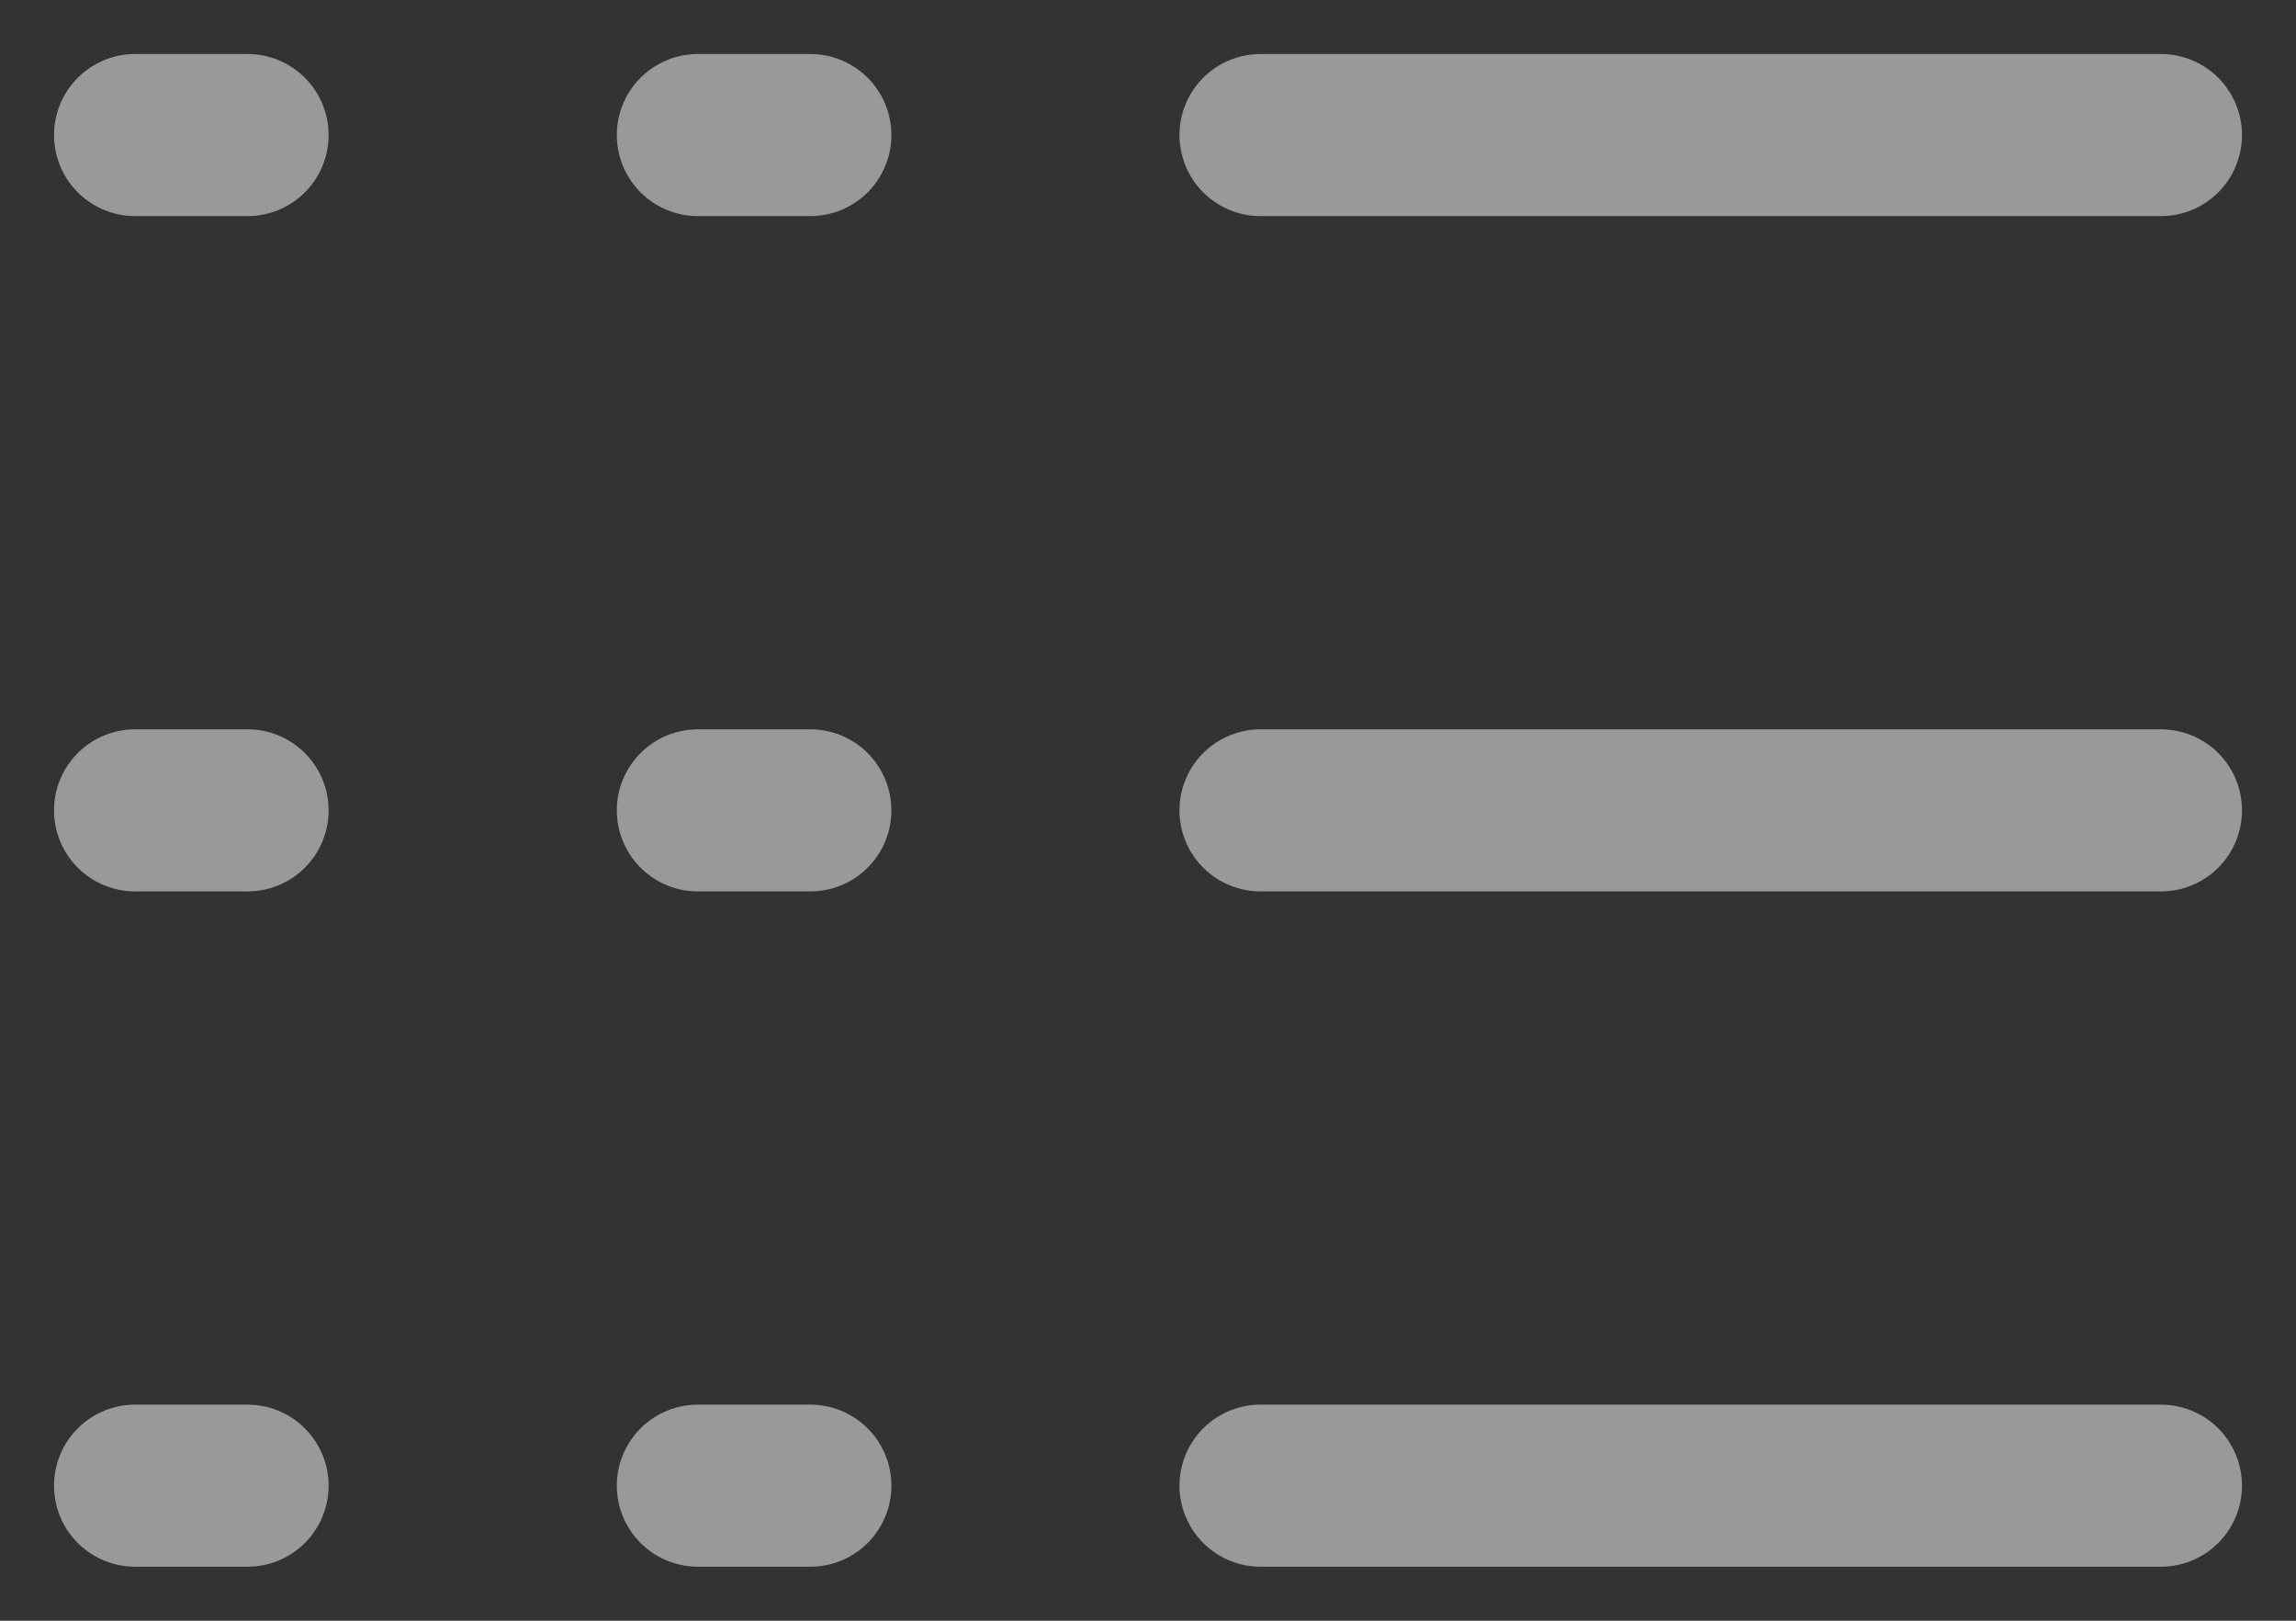 <?xml version="1.0" encoding="utf-8"?>
<svg xmlns="http://www.w3.org/2000/svg" fill="none" height="100%" overflow="visible" preserveAspectRatio="none" style="display: block;" viewBox="0 0 17 12" width="100%">
<rect x="0" y="0" width="17" height="12" fill="#333333" stroke="none"/>
<path d="M9.333 6H16M9.333 11H16M9.333 1H16M1 6H1.833M1 11H1.833M1 1H1.833M5.167 6H6M5.167 11H6M5.167 1H6" id="Vector" stroke="white" stroke-linecap="round" stroke-opacity="0.5" stroke-width="1.2"/>
</svg>
